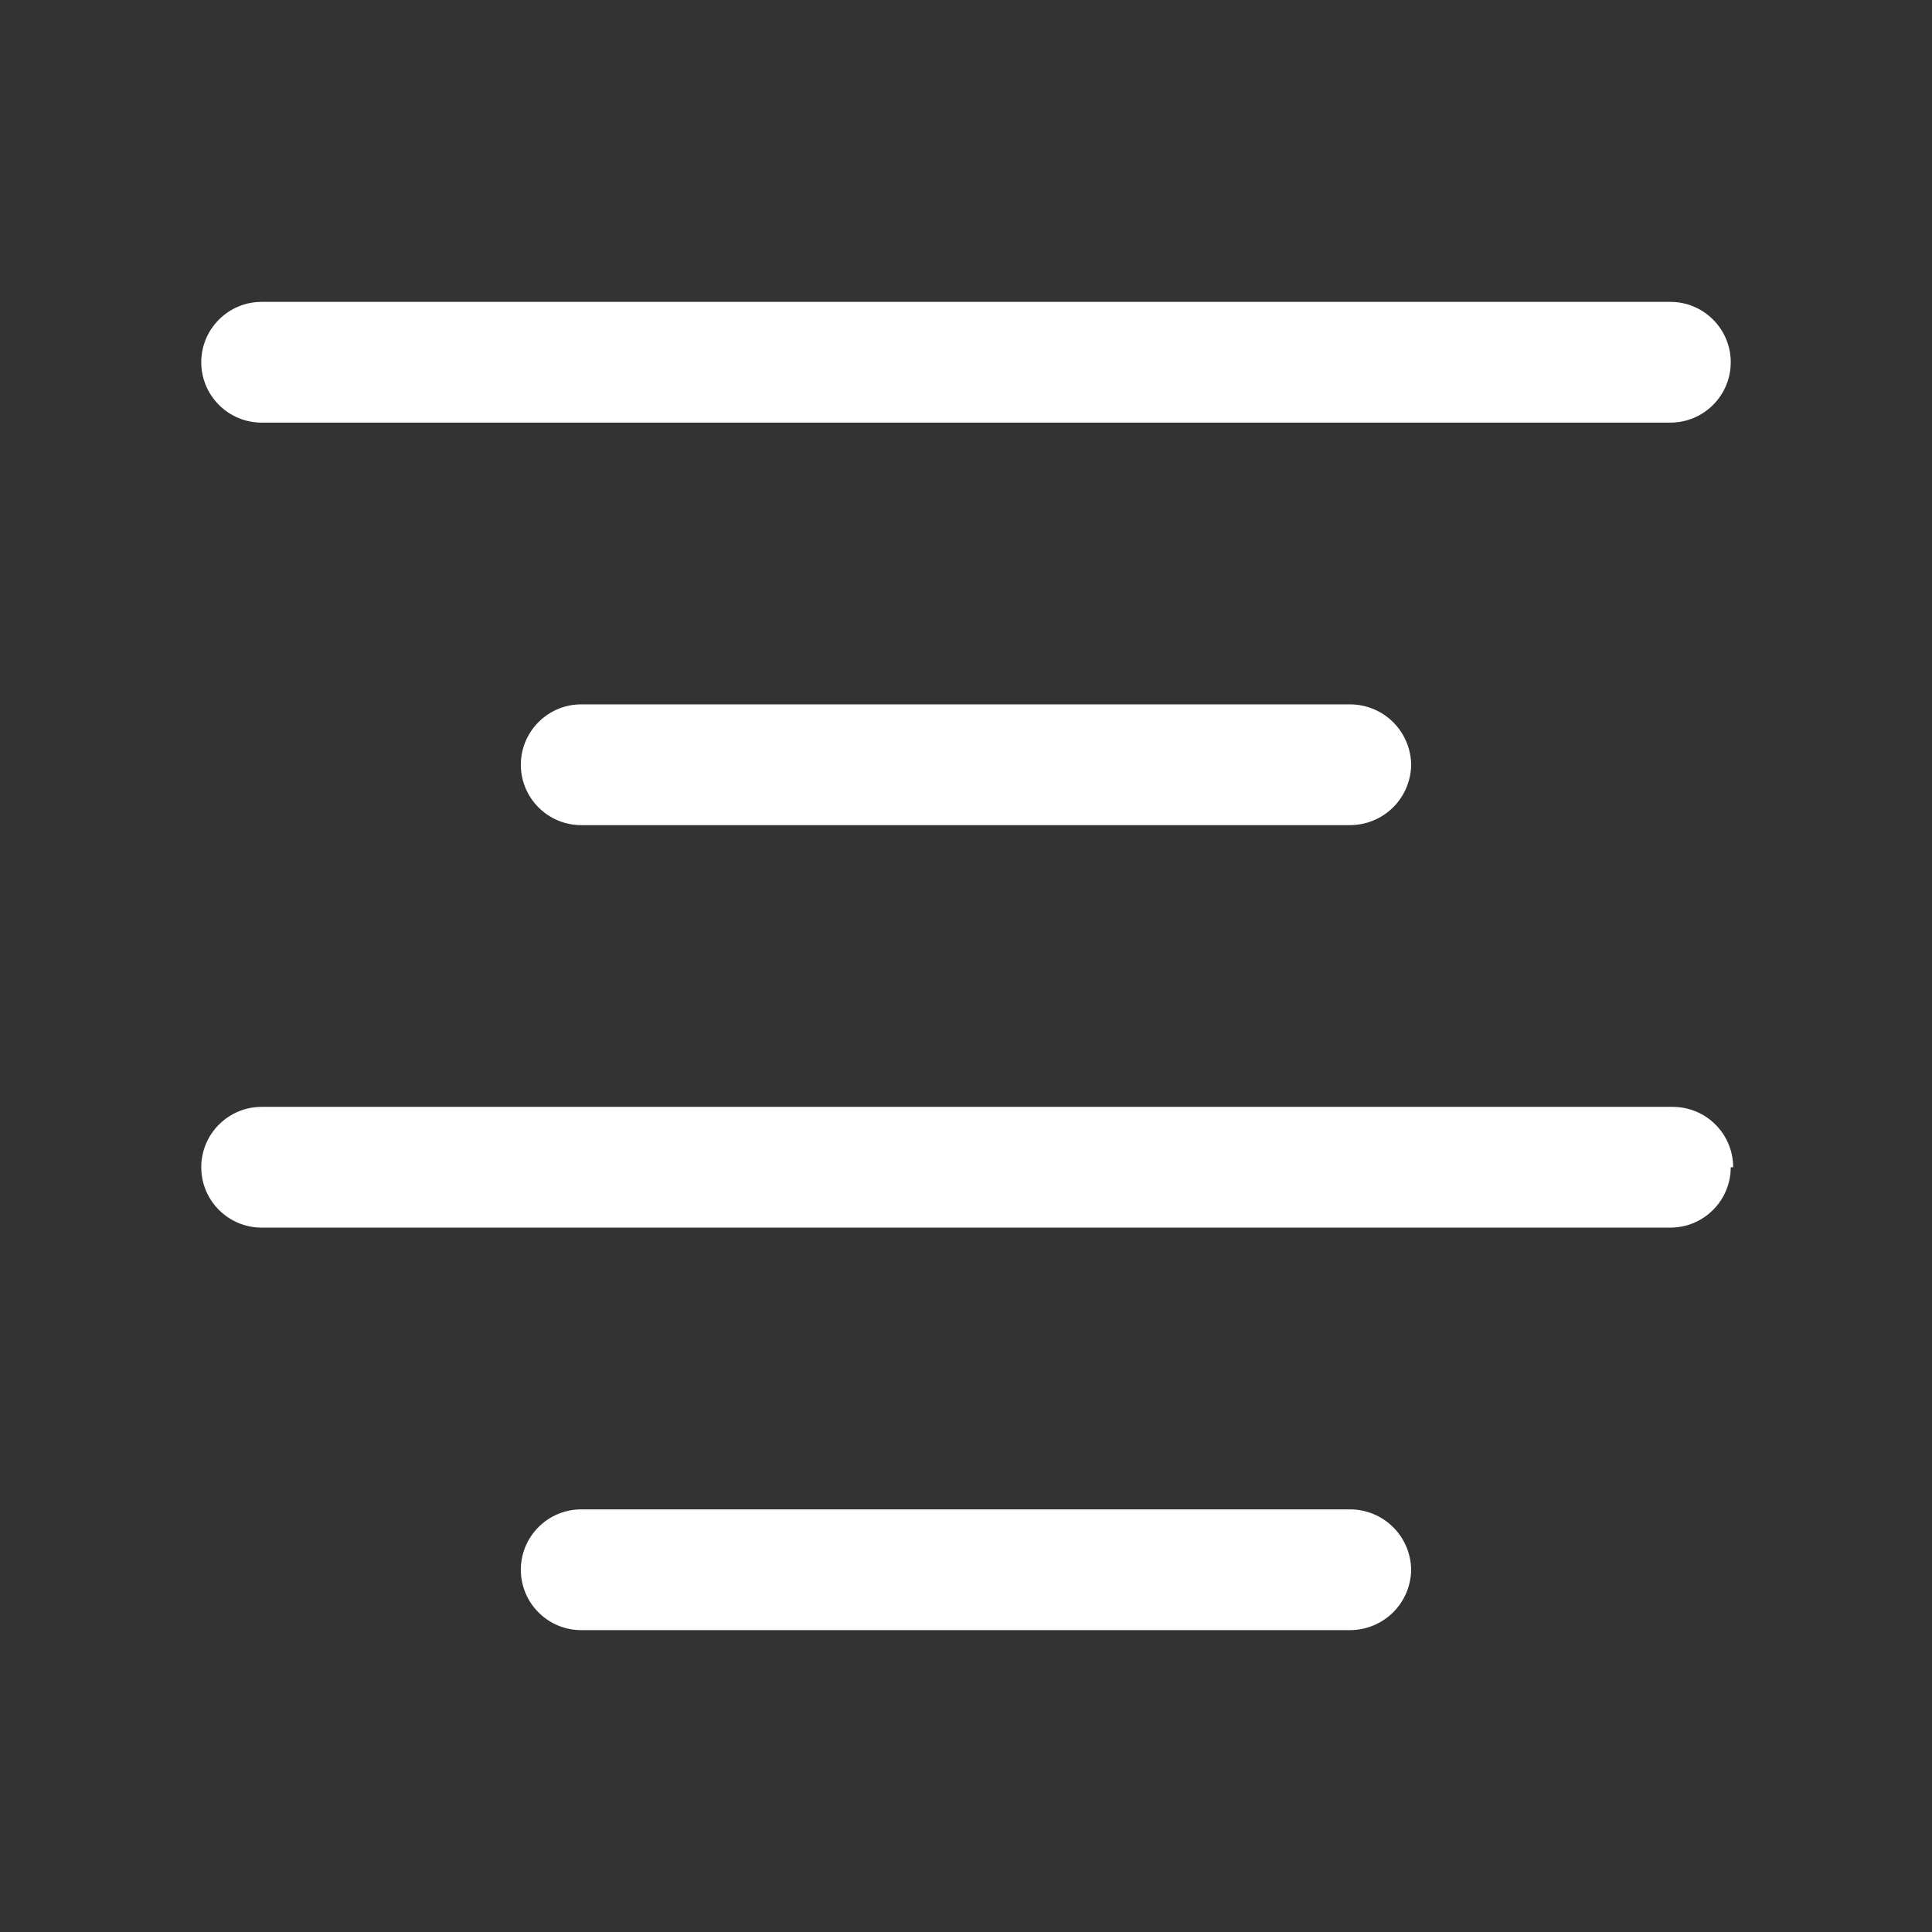 <svg width="24" height="24" viewBox="0 0 24 24" fill="none" xmlns="http://www.w3.org/2000/svg">
<rect x="0" y="0" width="24" height="24" fill="#333333" stroke="none"/>
<path d="M20.75 5.25H3.25C3.051 5.25 2.86 5.171 2.72 5.03C2.579 4.89 2.5 4.699 2.5 4.5C2.5 4.301 2.579 4.11 2.72 3.97C2.86 3.829 3.051 3.75 3.25 3.75H20.75C20.949 3.75 21.14 3.829 21.28 3.97C21.421 4.11 21.5 4.301 21.5 4.5C21.5 4.699 21.421 4.89 21.28 5.03C21.14 5.171 20.949 5.25 20.75 5.25ZM17.53 9.5C17.527 9.302 17.448 9.113 17.308 8.973C17.167 8.832 16.978 8.753 16.78 8.75H7.22C7.021 8.75 6.83 8.829 6.69 8.97C6.549 9.11 6.47 9.301 6.47 9.5C6.47 9.699 6.549 9.89 6.69 10.03C6.83 10.171 7.021 10.25 7.22 10.25H16.78C16.978 10.247 17.167 10.168 17.308 10.027C17.448 9.887 17.527 9.698 17.53 9.5ZM21.53 14.5C21.53 14.301 21.451 14.11 21.31 13.97C21.17 13.829 20.979 13.75 20.78 13.75H3.25C3.051 13.75 2.86 13.829 2.72 13.97C2.579 14.11 2.5 14.301 2.5 14.5C2.5 14.699 2.579 14.89 2.72 15.03C2.86 15.171 3.051 15.25 3.25 15.25H20.75C20.949 15.25 21.14 15.171 21.28 15.03C21.421 14.89 21.5 14.699 21.5 14.5H21.53ZM17.53 19.5C17.527 19.302 17.448 19.113 17.308 18.973C17.167 18.832 16.978 18.753 16.78 18.75H7.22C7.021 18.75 6.83 18.829 6.69 18.97C6.549 19.11 6.47 19.301 6.47 19.5C6.47 19.699 6.549 19.89 6.69 20.03C6.83 20.171 7.021 20.25 7.22 20.25H16.78C16.978 20.247 17.167 20.168 17.308 20.027C17.448 19.887 17.527 19.698 17.53 19.5Z" fill="white"/>
</svg>
